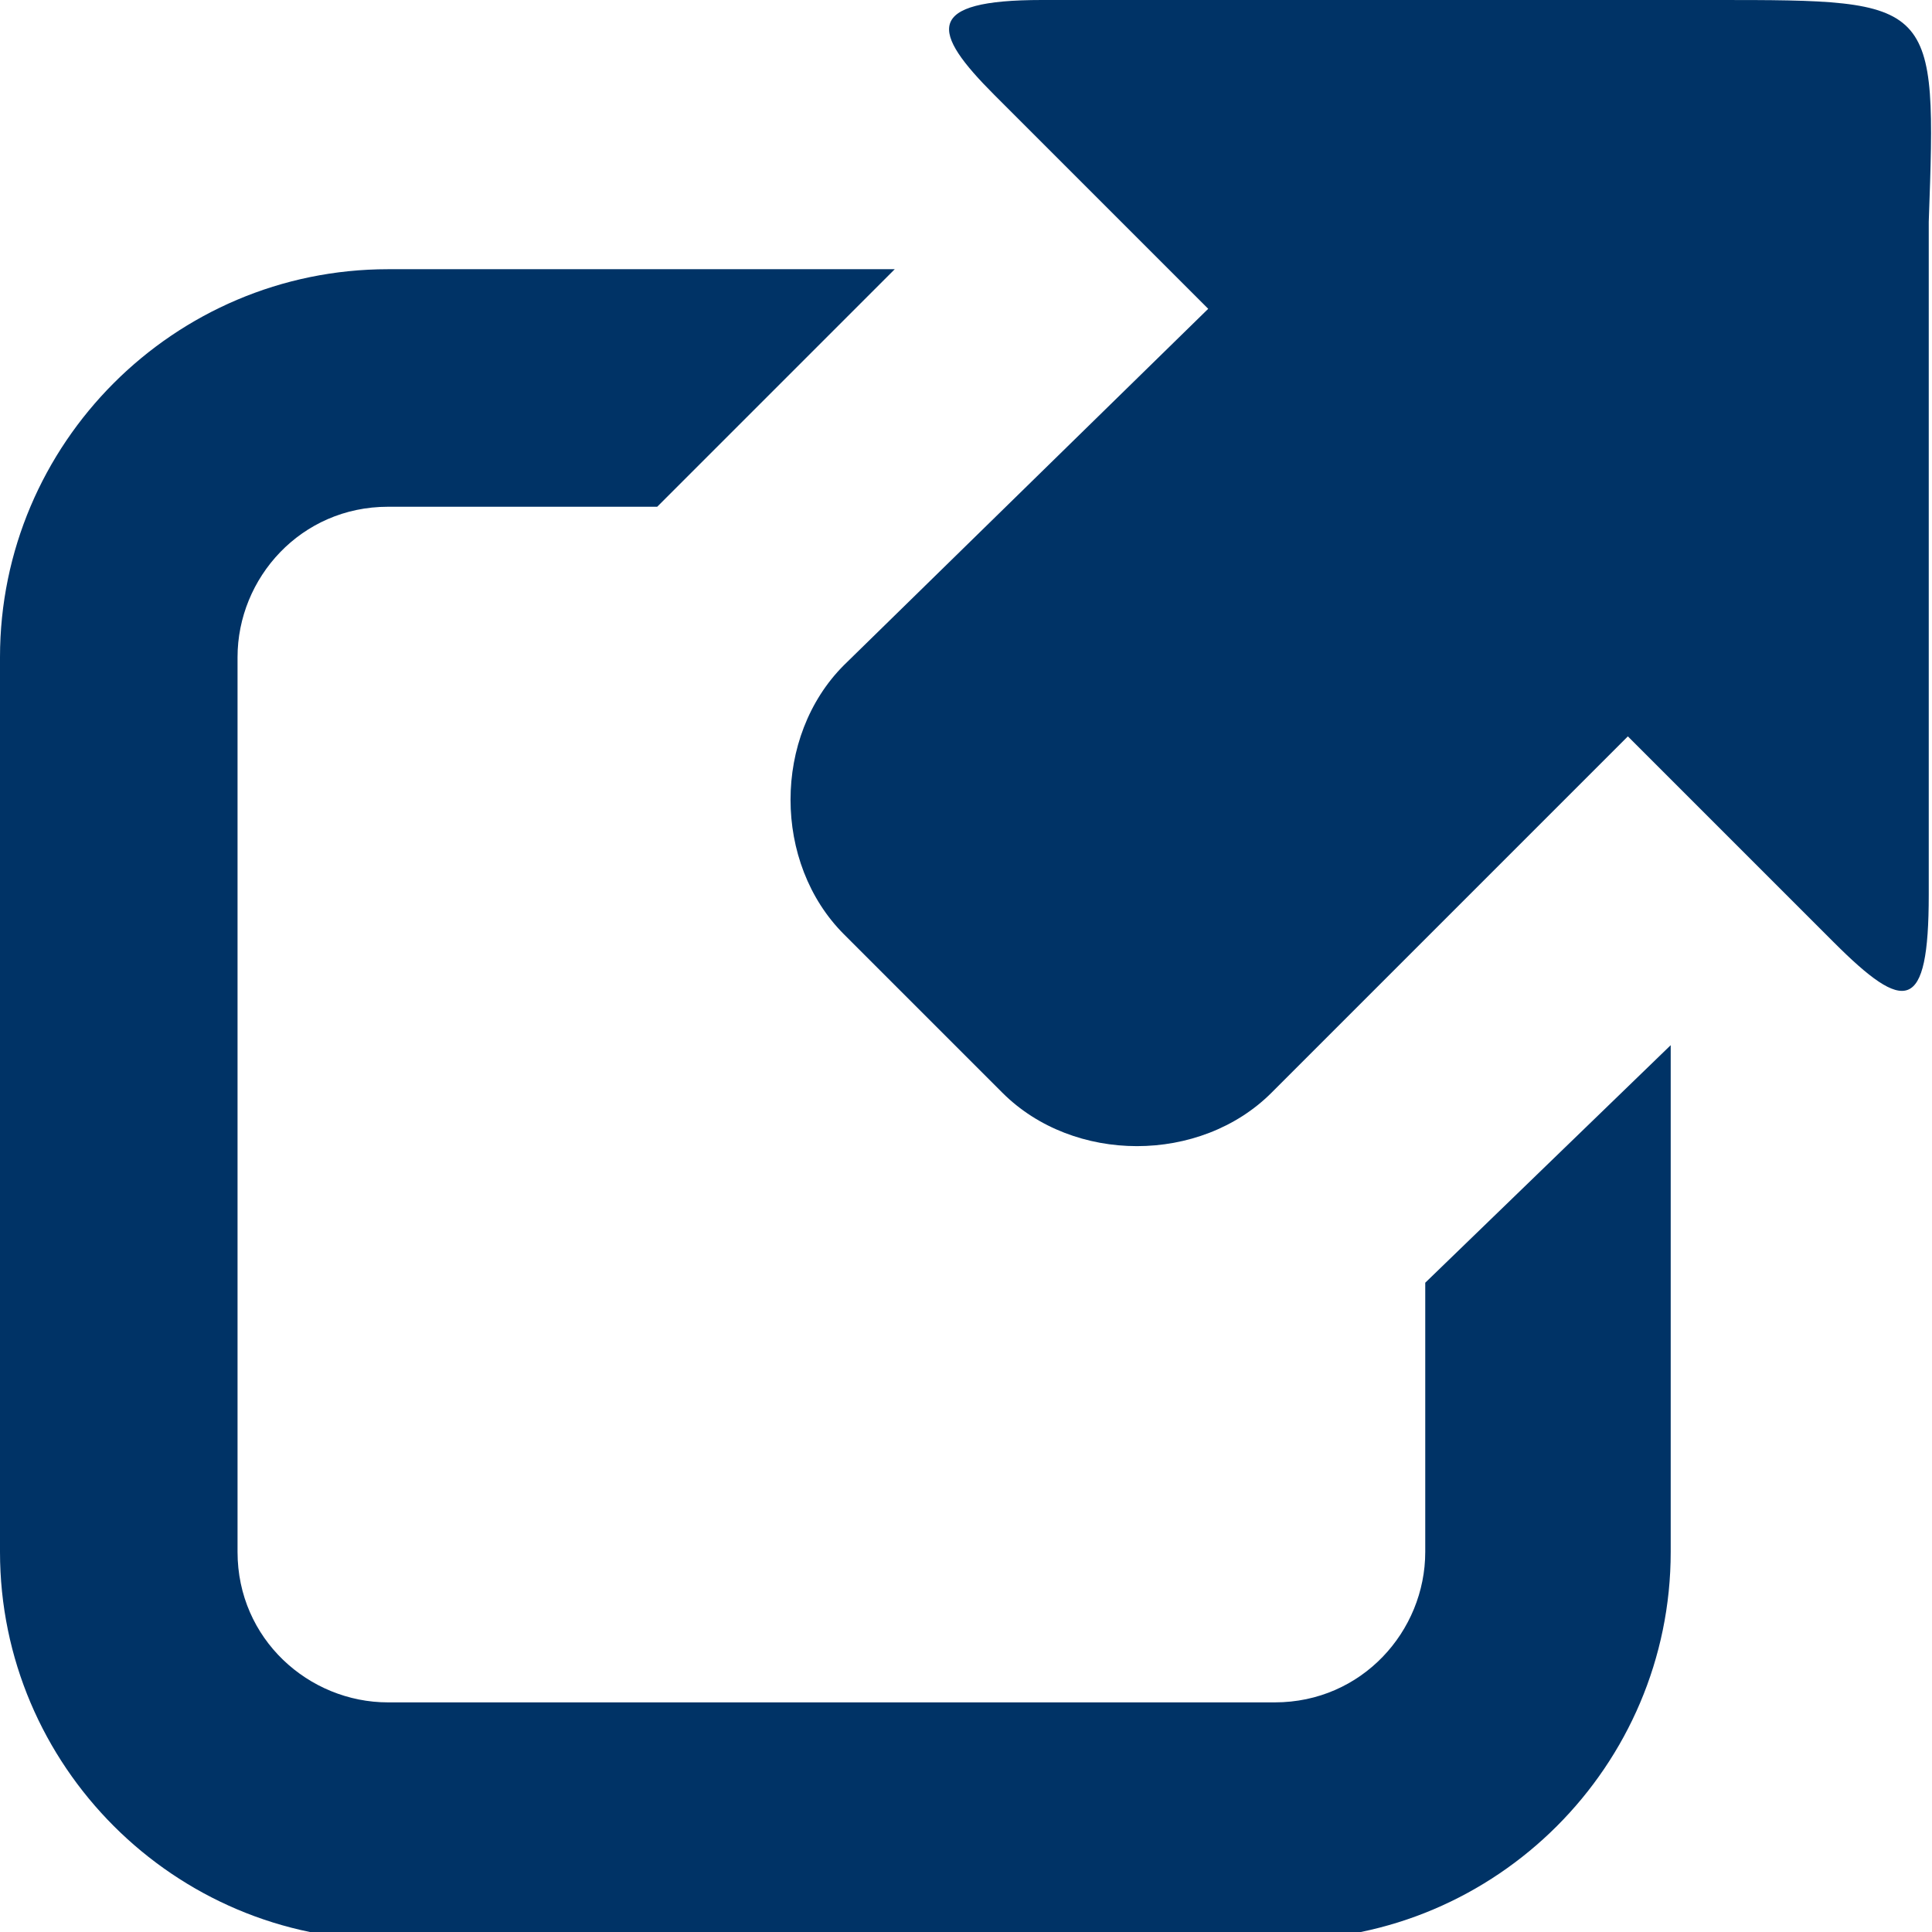 <?xml version="1.0" encoding="utf-8"?>
<!-- Generator: Adobe Illustrator 24.2.3, SVG Export Plug-In . SVG Version: 6.00 Build 0)  -->
<svg version="1.1" id="Groupe_4823" xmlns="http://www.w3.org/2000/svg" xmlns:xlink="http://www.w3.org/1999/xlink" x="0px"
	 y="0px" viewBox="0 0 24.4 24.4" style="enable-background:new 0 0 24.4 24.4;" xml:space="preserve">
<style type="text/css">
	.st0{fill:#036;}
</style>
<path id="Tracé_1919" class="st0" d="M18,16.2v3.4c0,1-0.8,1.9-1.9,1.9H4.9c-1,0-1.9-0.8-1.9-1.9V8.3c0-1,0.8-1.9,1.9-1.9h3.4l3-3
	H4.9C2.2,3.4,0,5.6,0,8.3c0,0,0,0,0,0v11.3c0,2.7,2.2,4.9,4.9,4.9c0,0,0,0,0,0h11.3c2.7,0,4.9-2.2,4.9-4.9c0,0,0,0,0,0v-6.4L18,16.2
	z"/>
<g id="Groupe_4822" transform="translate(9.959)">
	<path id="Tracé_1920" class="st0" d="M11.7,0H3.2C1.7,0,1.8,0.4,2.6,1.2l2.7,2.7L0.7,8.4c-0.9,0.9-0.9,2.5,0,3.4c0,0,0,0,0,0l2,2
		c0.9,0.9,2.5,0.9,3.4,0l4.5-4.5l2.6,2.6c0.9,0.9,1.2,0.9,1.2-0.6V2.8C14.5,0,14.5,0,11.7,0z"/>
</g>
</svg>
